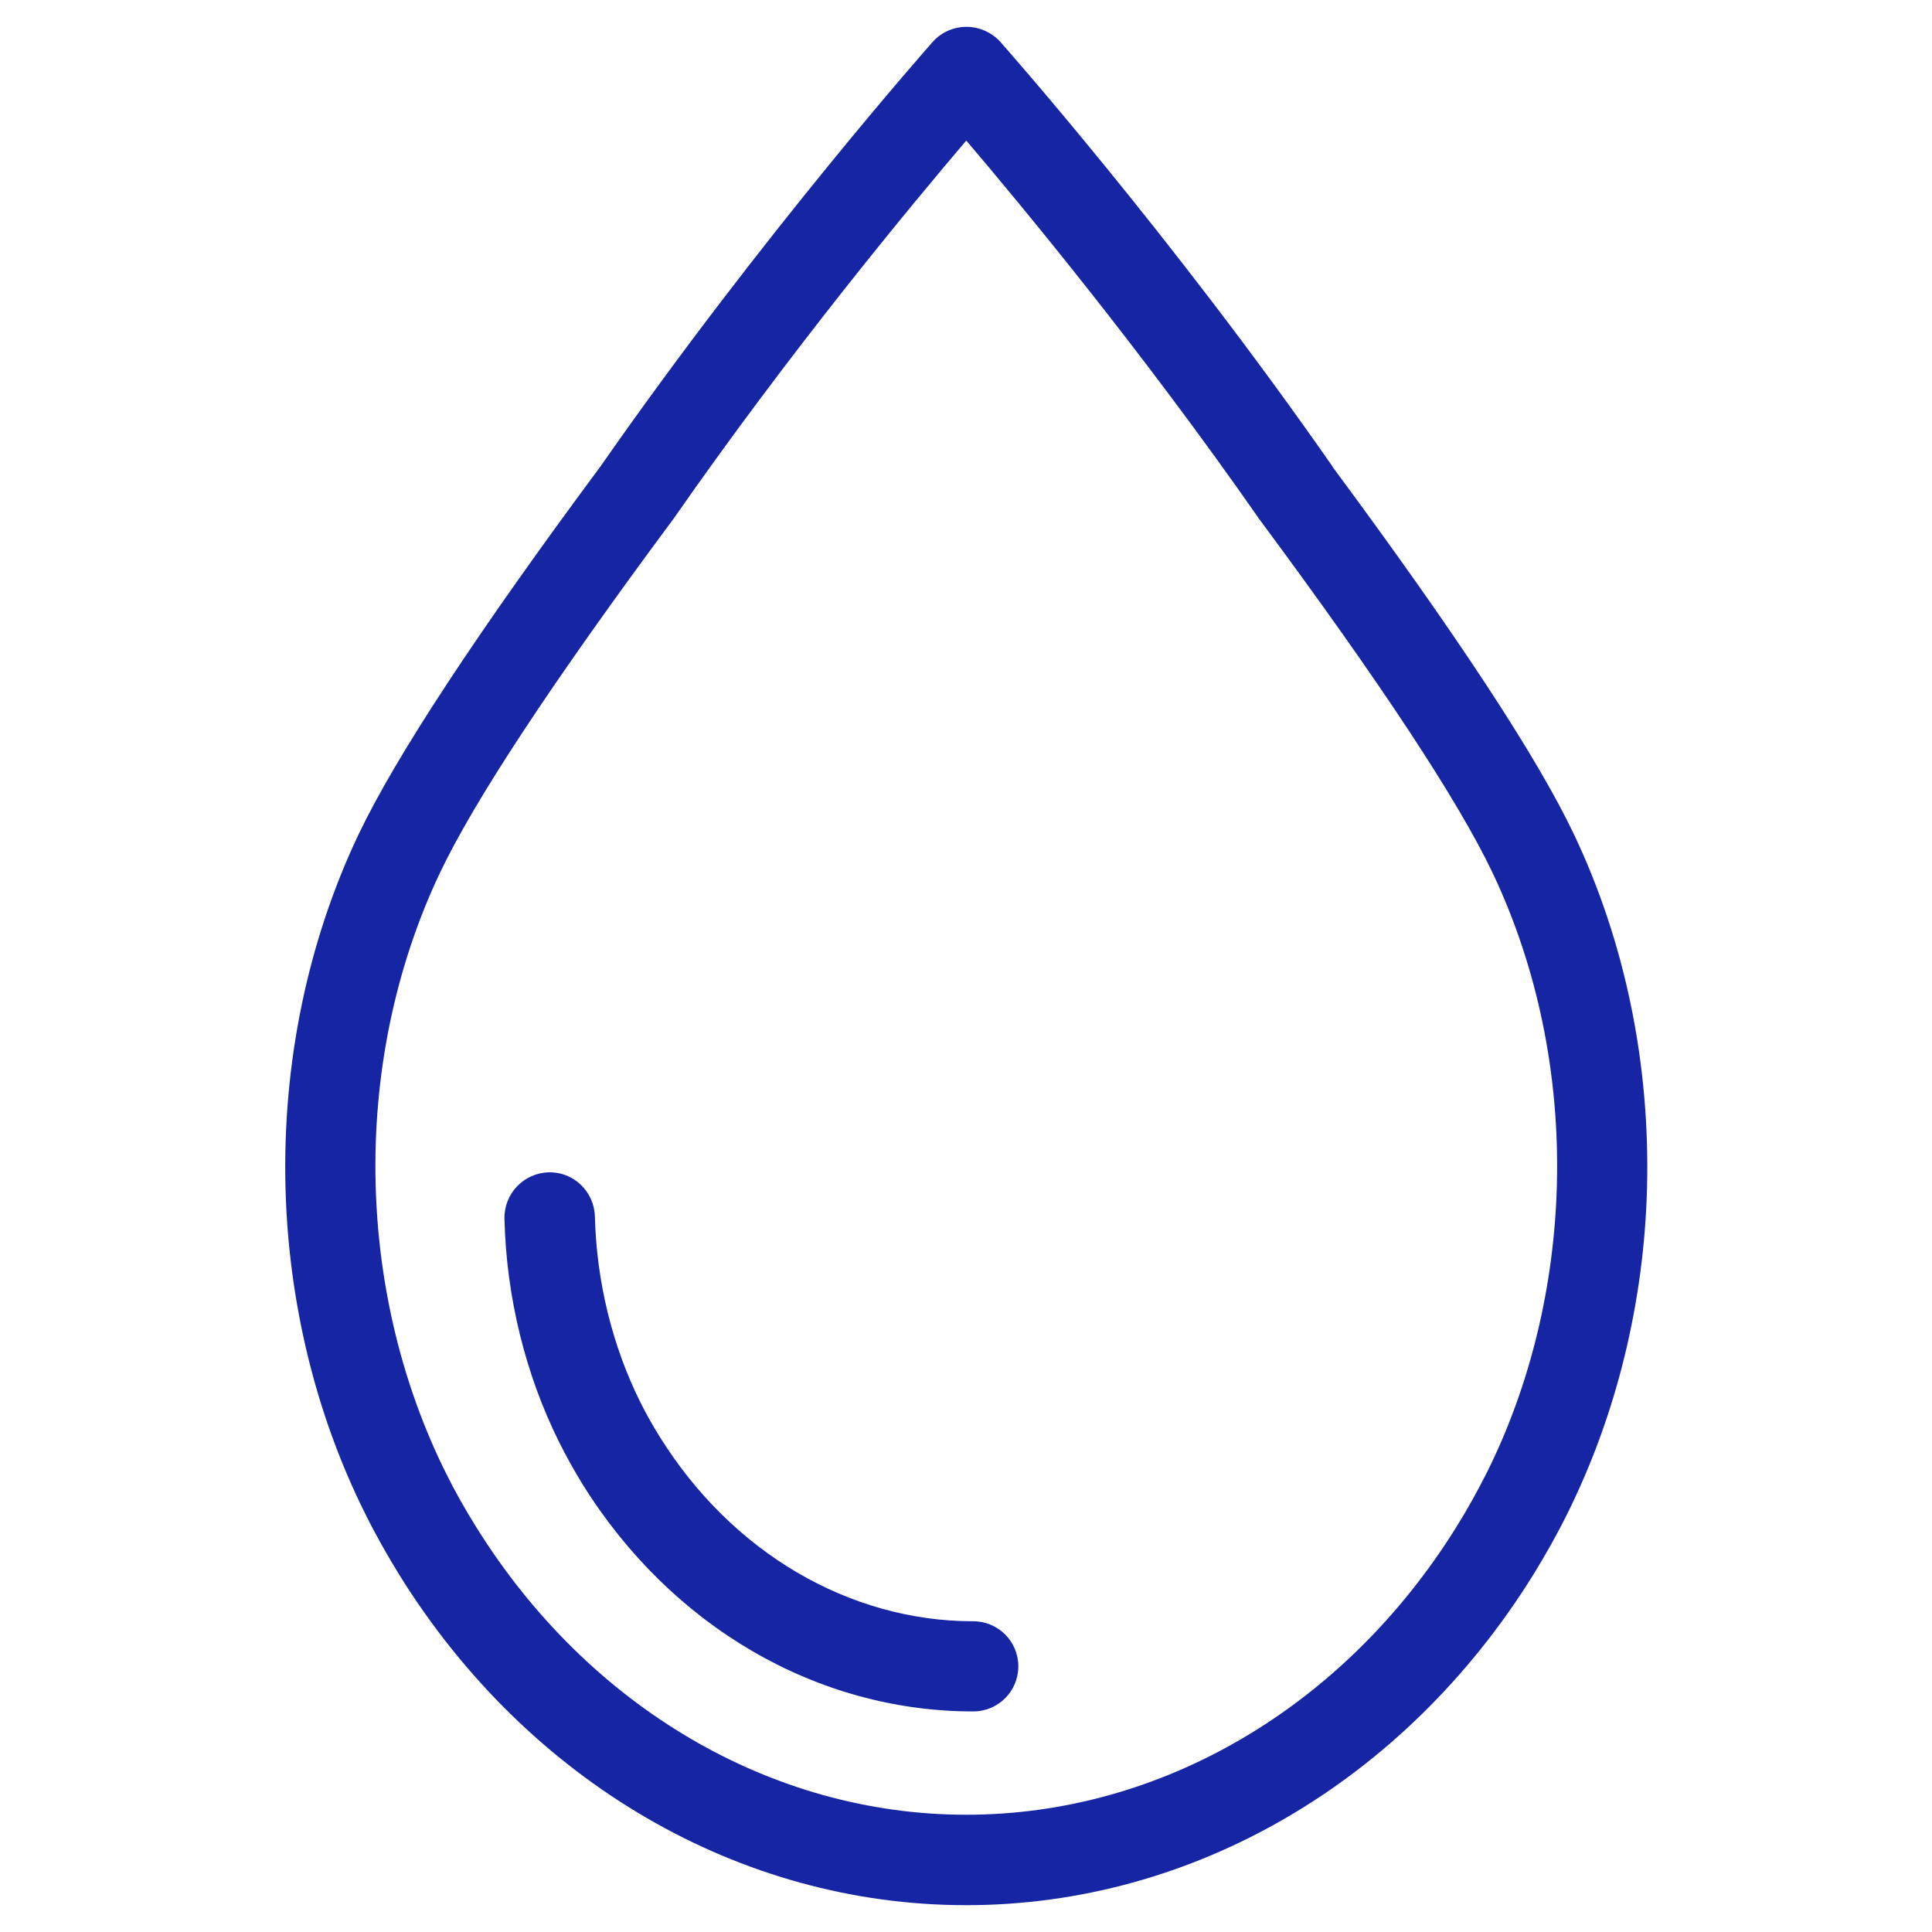 <?xml version="1.0" encoding="UTF-8"?><svg id="Layer_1" xmlns="http://www.w3.org/2000/svg" xmlns:xlink="http://www.w3.org/1999/xlink" viewBox="0 0 72 72"><defs><style>.cls-1{clip-path:url(#clippath);}.cls-2{fill:none;}.cls-2,.cls-3{stroke-width:0px;}.cls-3{fill:#1625a3;}</style><clipPath id="clippath"><rect class="cls-2" x="10.62" y="1" width="50.76" height="70"/></clipPath></defs><g class="cls-1"><path class="cls-3" d="m36,5.25c-2.11,2.48-6.56,7.85-10.89,14.07,0,.01-.02.03-.03.04-4.49,6.05-7.41,10.48-8.69,13.18-1.67,3.52-2.5,7.55-2.39,11.63.1,3.77,1,7.47,2.61,10.71.34.69.73,1.38,1.15,2.05,4.18,6.7,11,10.7,18.25,10.7s14.07-4,18.25-10.7c.42-.67.8-1.36,1.15-2.05,1.61-3.23,2.51-6.94,2.61-10.71.11-4.09-.72-8.11-2.39-11.63-1.28-2.7-4.21-7.14-8.69-13.18-.02-.03-.05-.06-.07-.1-4.32-6.19-8.75-11.54-10.85-14.01h0Zm0,65.75c-8.42,0-16.31-4.59-21.1-12.28-.47-.76-.91-1.54-1.3-2.33-1.83-3.67-2.85-7.86-2.96-12.12-.12-4.61.82-9.17,2.72-13.17,1.38-2.89,4.41-7.51,9.02-13.72,6.05-8.68,12.32-15.75,12.38-15.82.32-.36.78-.56,1.26-.56s.94.21,1.26.56c.06.07,6.34,7.15,12.39,15.84,0,0,0,0,0,.01,4.59,6.2,7.62,10.8,8.99,13.69,1.9,4,2.84,8.55,2.72,13.17-.11,4.26-1.14,8.45-2.96,12.12-.39.79-.83,1.57-1.3,2.33-4.79,7.69-12.68,12.28-21.1,12.28h0Z"/></g><path class="cls-3" d="m36.26,63.78c-5.81,0-11.24-3.16-14.54-8.45-.32-.52-.62-1.06-.89-1.6-1.25-2.52-1.96-5.39-2.03-8.31-.02-.93.71-1.7,1.64-1.73.93-.03,1.7.71,1.73,1.64.06,2.43.65,4.82,1.68,6.9.22.44.47.89.74,1.32,2.68,4.3,7.05,6.87,11.68,6.87.93,0,1.68.75,1.68,1.68s-.75,1.68-1.68,1.68h0Z"/></svg>